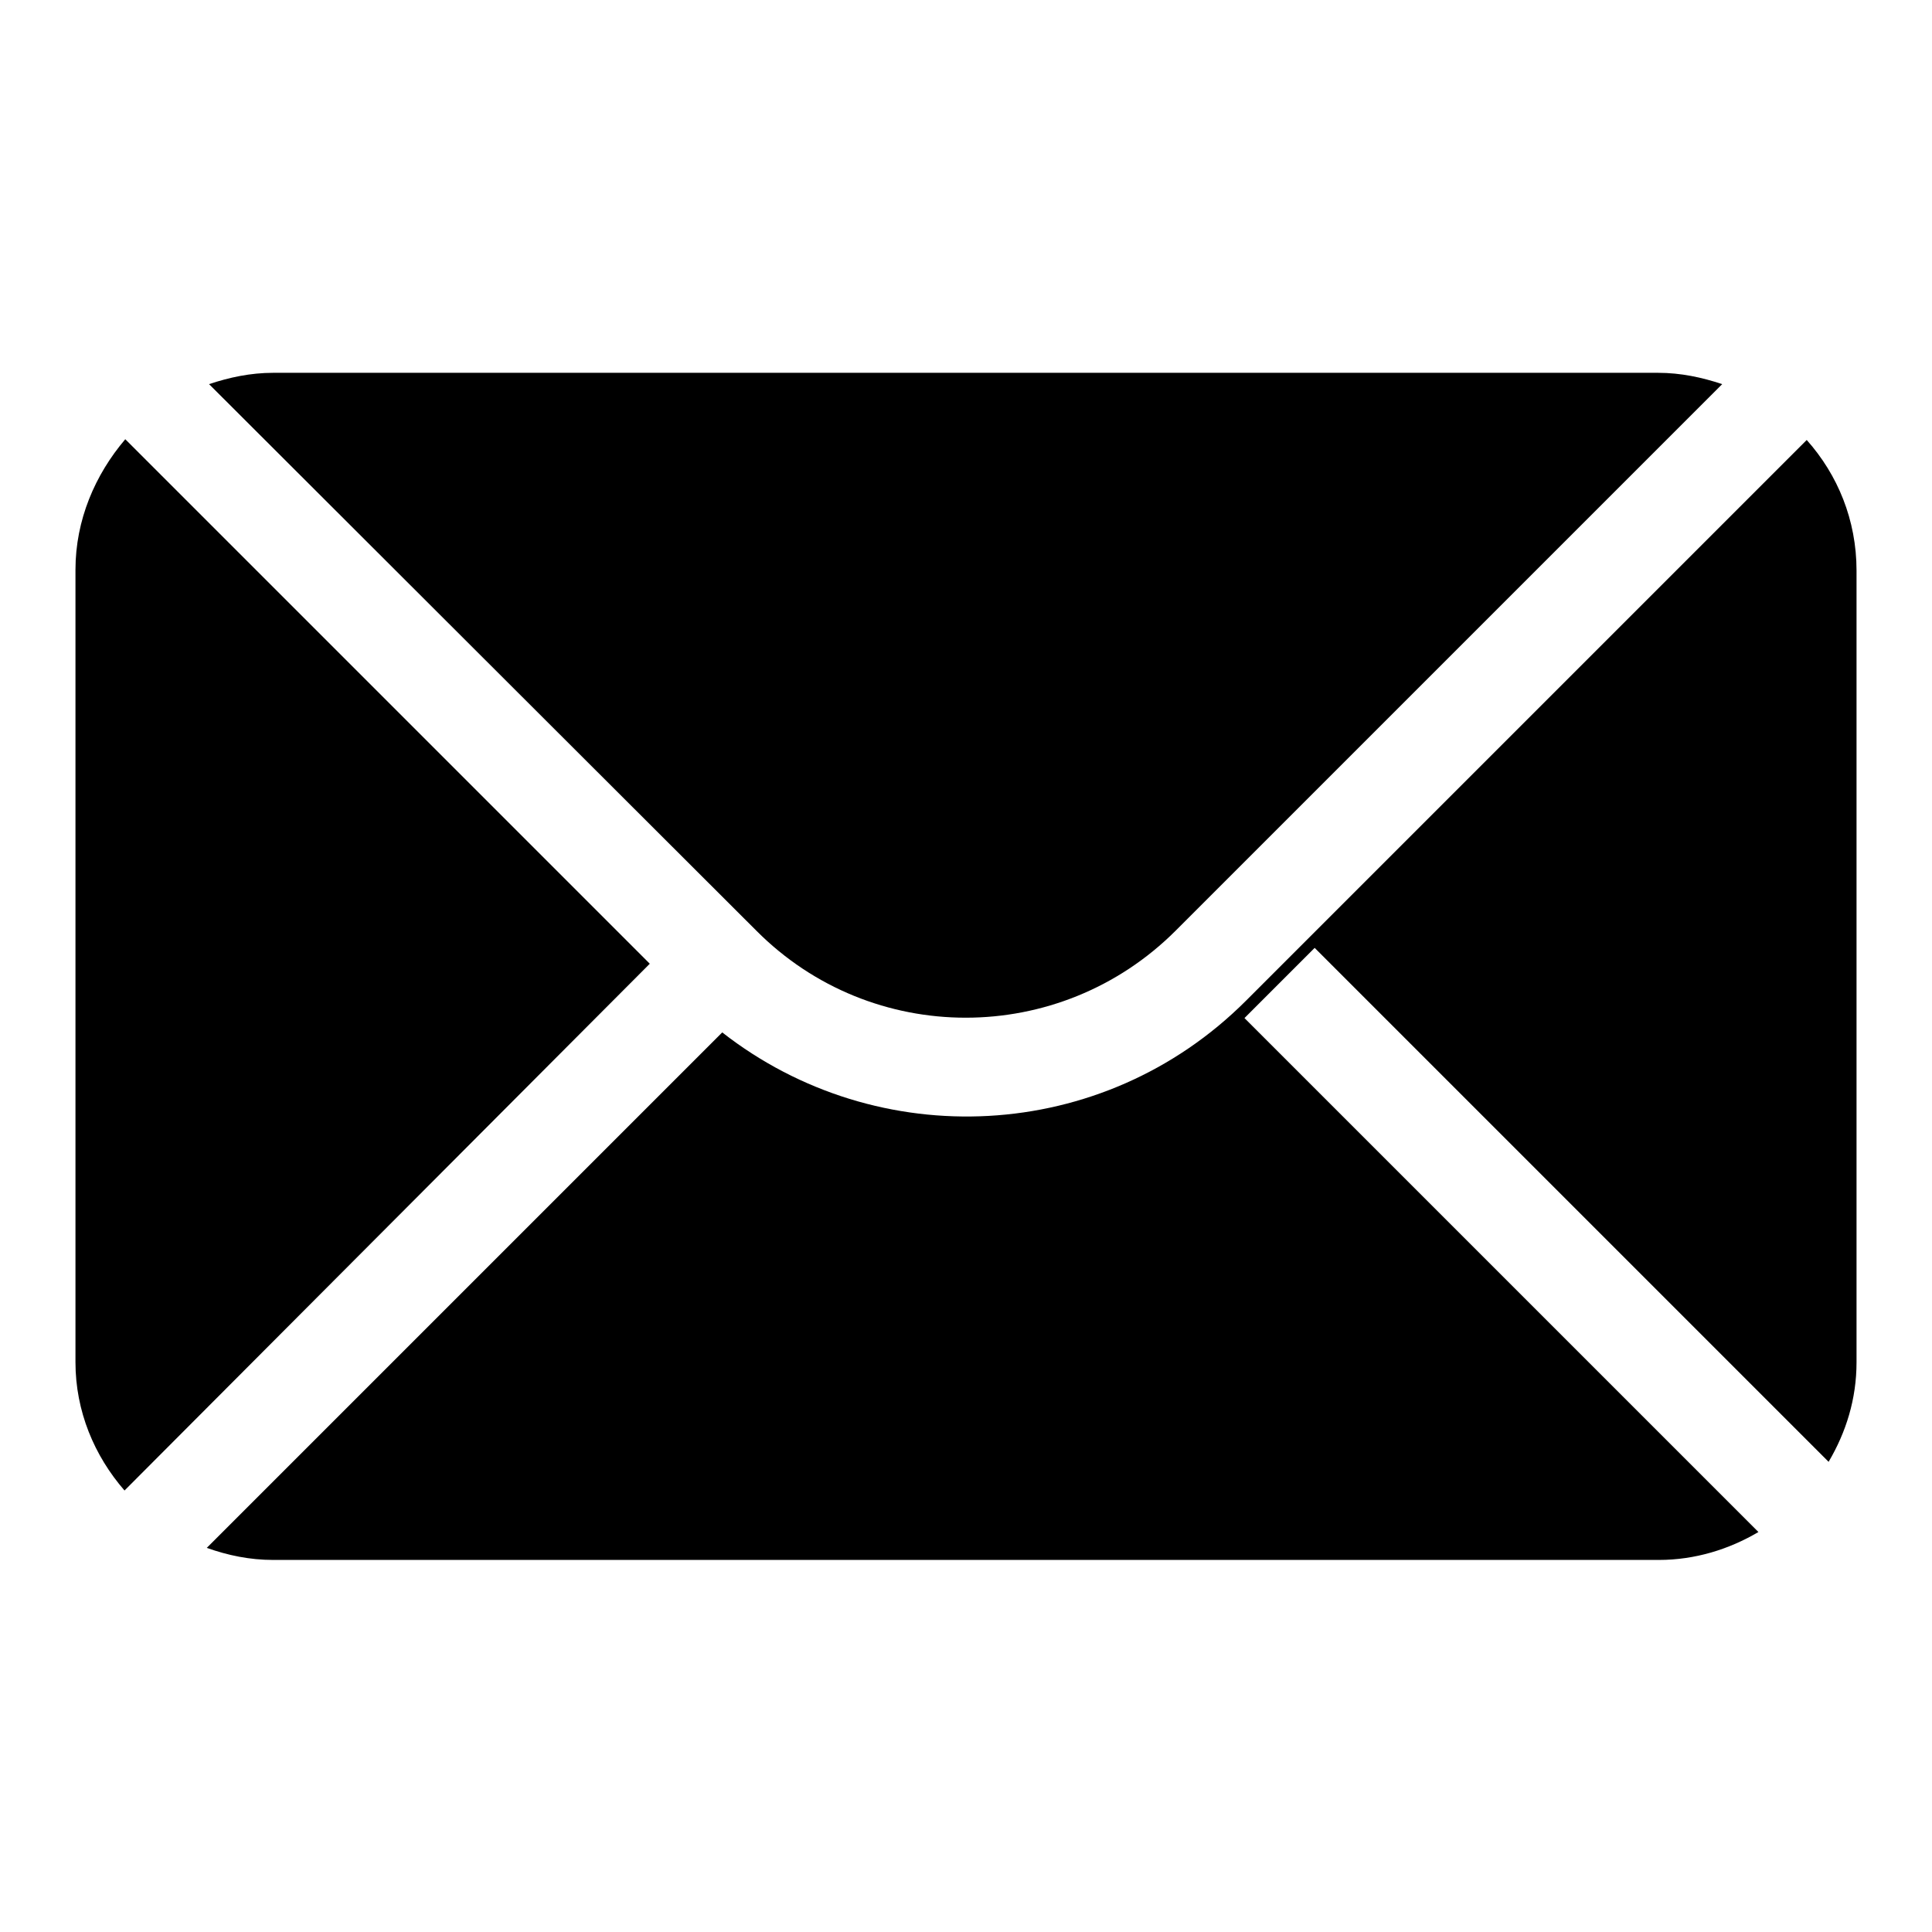 <?xml version="1.0" encoding="utf-8"?>
<!-- Svg Vector Icons : http://www.onlinewebfonts.com/icon -->
<!DOCTYPE svg PUBLIC "-//W3C//DTD SVG 1.1//EN" "http://www.w3.org/Graphics/SVG/1.1/DTD/svg11.dtd">
<svg version="1.1" xmlns="http://www.w3.org/2000/svg" xmlns:xlink="http://www.w3.org/1999/xlink" x="0px" y="0px" viewBox="0 0 256 256" enable-background="new 0 0 256 256" xml:space="preserve">
<g><g><path fill="#000000" d="M174.2,125.6l-9.3,9.3l68.1,68.1c-3.9,2.3-8.4,3.7-13.2,3.7H36.2c-3.1,0-6-0.6-8.8-1.6l68.3-68.3c20.6,16.1,50.4,14.8,69.4-4.2l74.3-74.3c4.1,4.6,6.6,10.6,6.6,17.3v104.9c0,4.9-1.4,9.3-3.7,13.2L174.2,125.6z M100.2,123.3L27.7,50.9c2.7-0.9,5.5-1.5,8.5-1.5h183.5c3,0,5.8,0.6,8.5,1.5l-72.4,72.4C140.4,138.7,115.5,138.7,100.2,123.3z M16.5,197.5c-4-4.6-6.5-10.5-6.5-17V75.5c0-6.6,2.6-12.6,6.6-17.3l69.5,69.5L16.5,197.5z"/></g></g>
</svg>